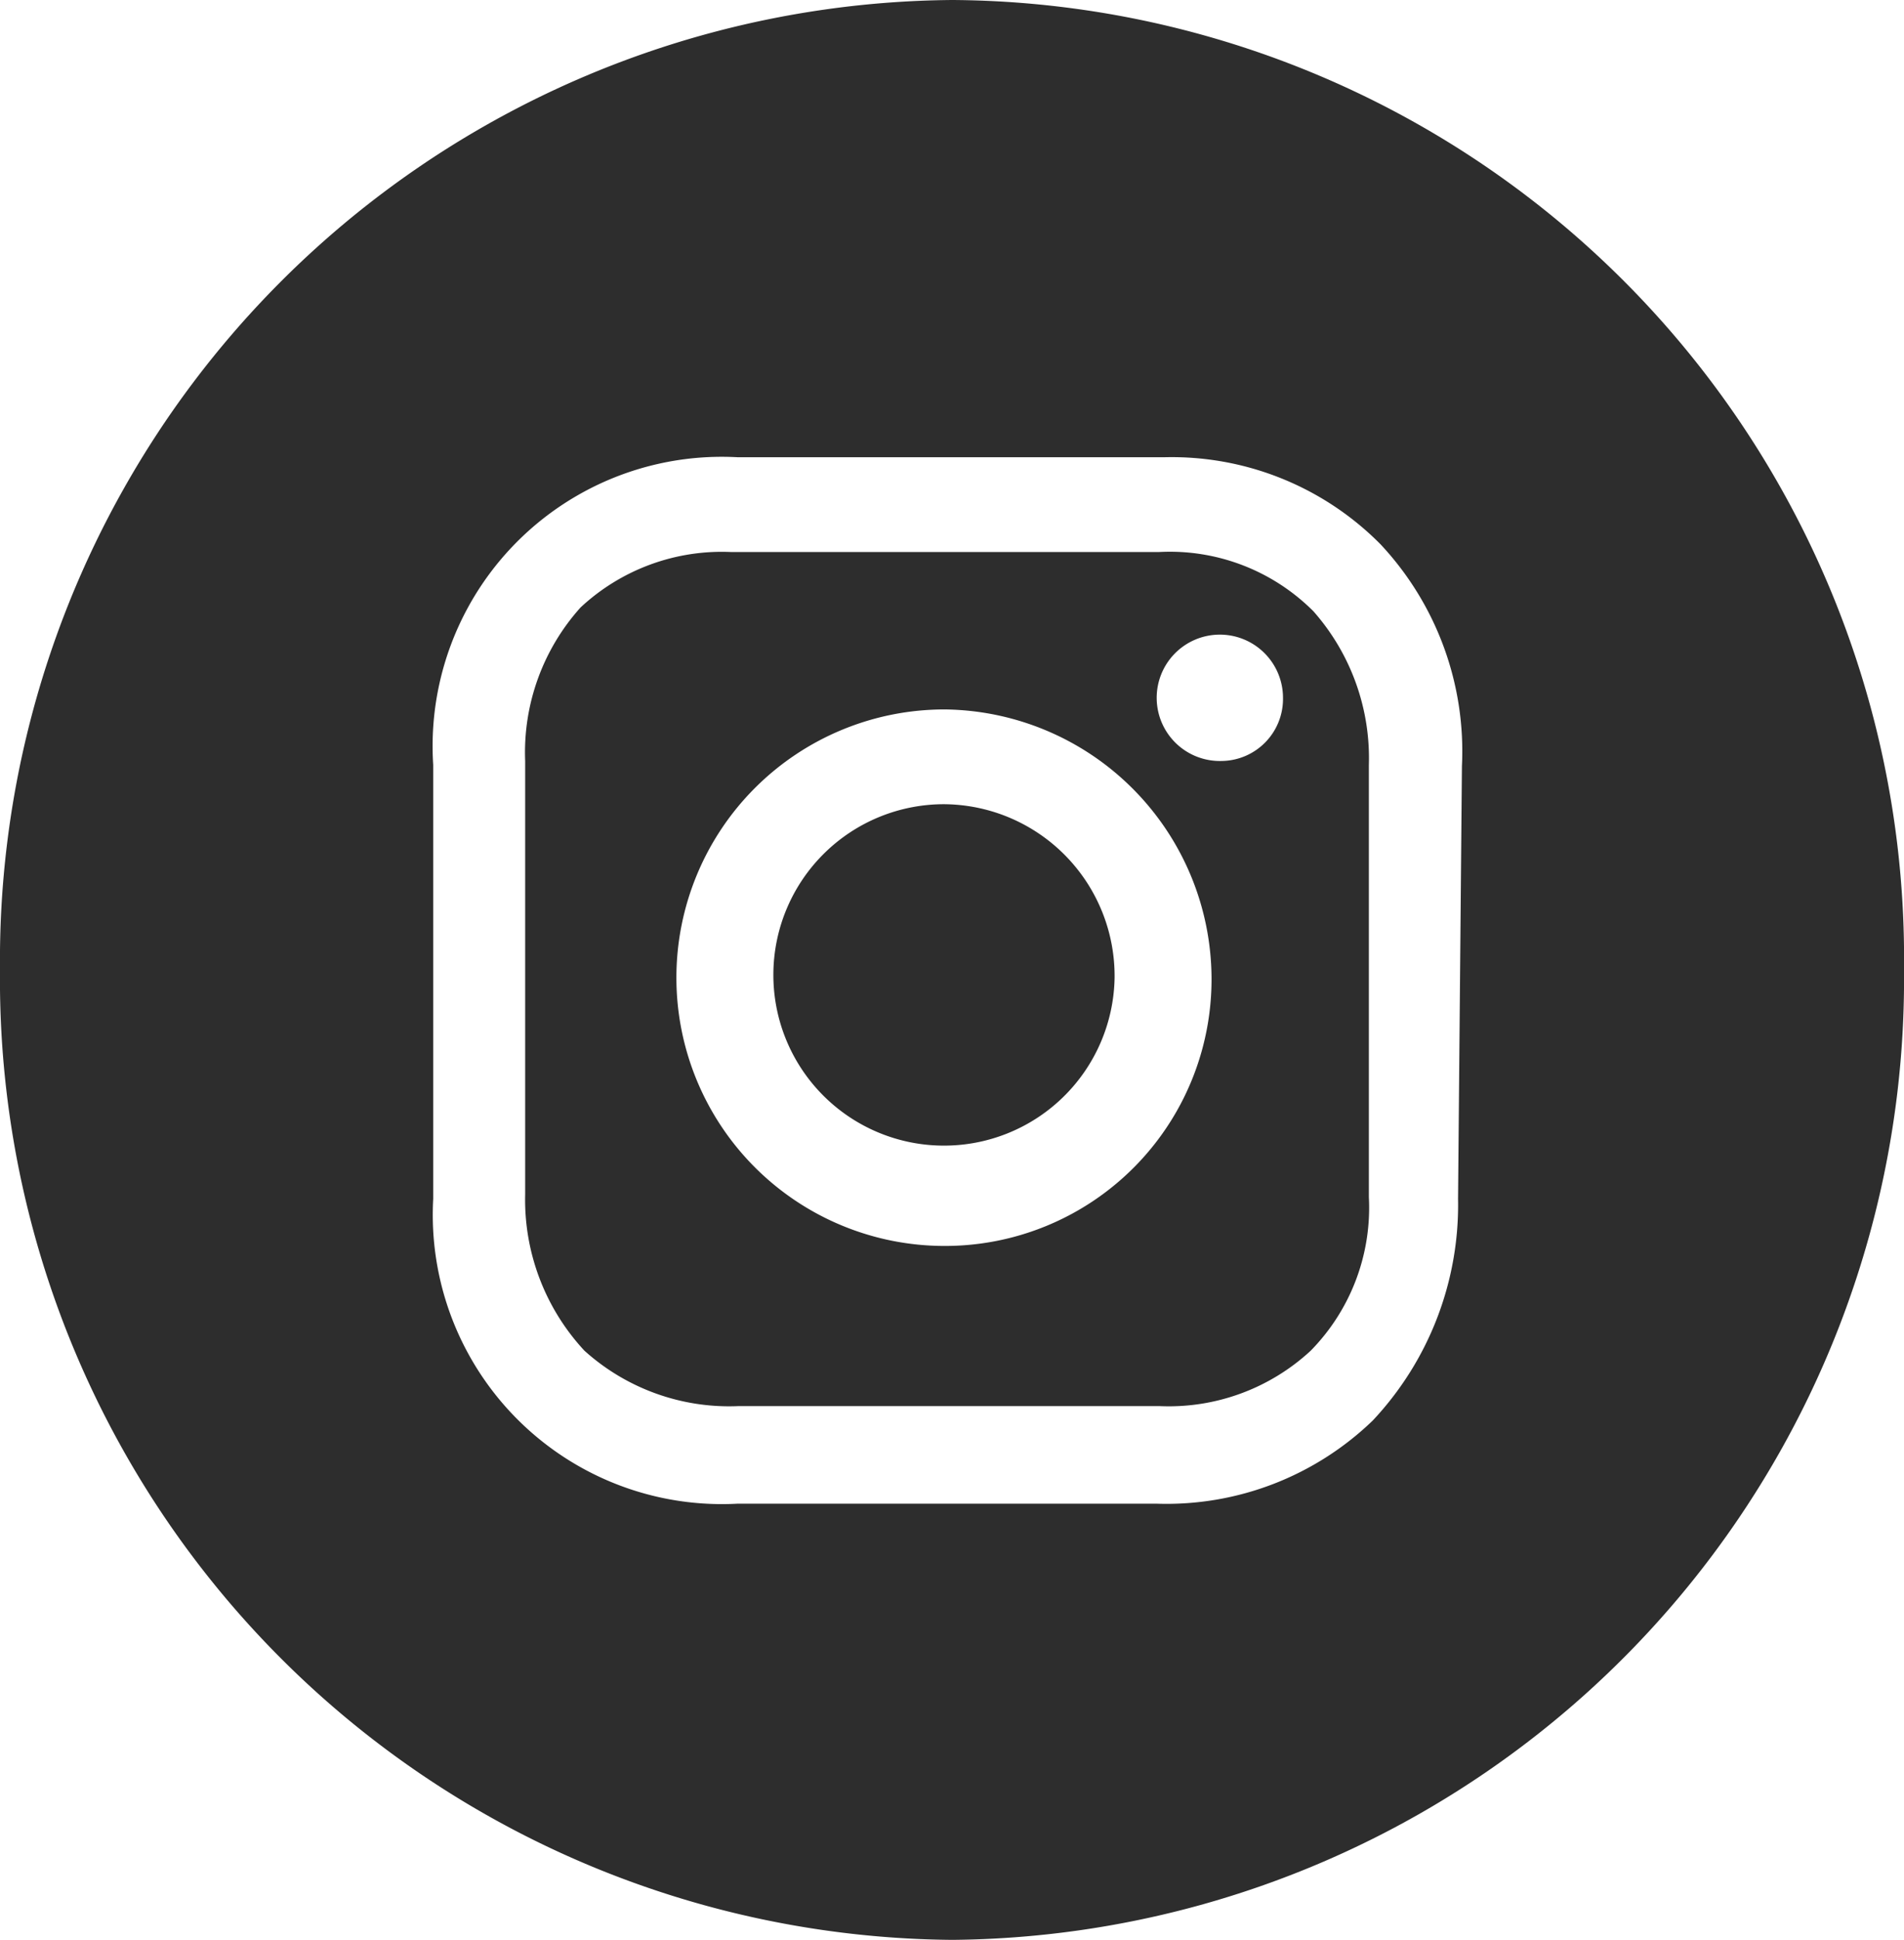 <svg id="Layer_1" data-name="Layer 1" xmlns="http://www.w3.org/2000/svg" viewBox="0 0 34.37 35"><defs><style>.cls-1{fill:#2d2d2d;}</style></defs><path class="cls-1" d="M21.8,21.27a3.08,3.08,0,1,1-3.07-3.13,3.1,3.1,0,0,1,3.07,3.13" transform="translate(-1.68 -3.63)"/><path class="cls-1" d="M22.57,13.59H14.88a3.74,3.74,0,0,0-2.72,1,3.91,3.91,0,0,0-1,2.77v7.82A4,4,0,0,0,12.23,28,3.9,3.9,0,0,0,15,29h7.62a3.77,3.77,0,0,0,2.72-1,3.68,3.68,0,0,0,1.05-2.77V17.43a4,4,0,0,0-1-2.77,3.66,3.66,0,0,0-2.79-1.07M18.73,26.11a4.84,4.84,0,0,1,0-9.68,4.87,4.87,0,0,1,4.82,4.84,4.81,4.81,0,0,1-4.82,4.84m5-8.75a1.14,1.14,0,1,1,1.11-1.14,1.12,1.12,0,0,1-1.11,1.14" transform="translate(-1.68 -3.63)"/><path class="cls-1" d="M18.87,3.63A17.33,17.33,0,0,0,1.68,21.13a17.33,17.33,0,0,0,17.19,17.5,17.33,17.33,0,0,0,17.18-17.5A17.29,17.29,0,0,0,18.87,3.63M28,25.26a5.68,5.68,0,0,1-1.54,4,5.36,5.36,0,0,1-3.91,1.5H15A5.22,5.22,0,0,1,9.5,25.26V17.43A5.22,5.22,0,0,1,15,11.88h7.69a5.3,5.3,0,0,1,3.91,1.57,5.46,5.46,0,0,1,1.47,4Z" transform="translate(-1.68 -3.63)"/></svg>